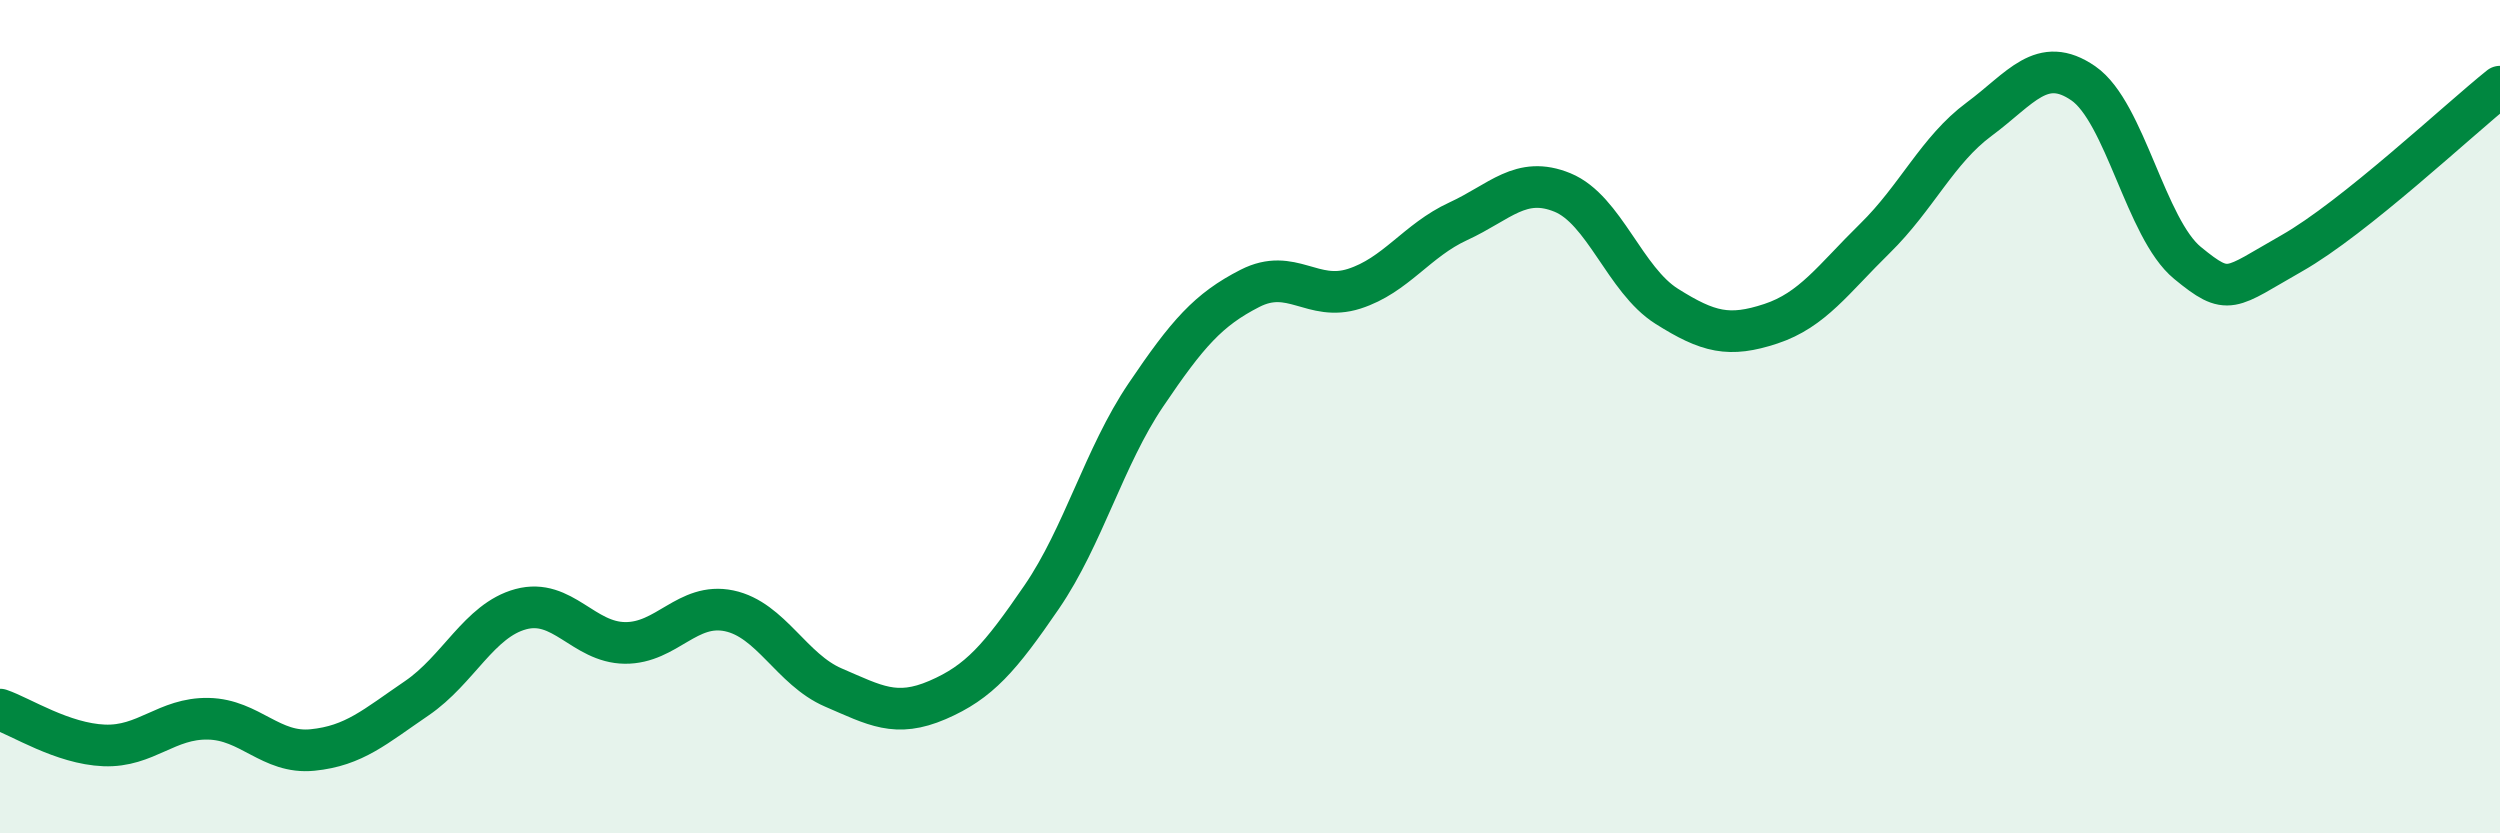 
    <svg width="60" height="20" viewBox="0 0 60 20" xmlns="http://www.w3.org/2000/svg">
      <path
        d="M 0,17.03 C 0.5,17.2 1.5,17.85 2.5,17.89 C 3.5,17.93 4,17.23 5,17.25 C 6,17.27 6.5,18.1 7.5,18 C 8.5,17.9 9,17.44 10,16.76 C 11,16.08 11.5,14.89 12.5,14.62 C 13.5,14.35 14,15.42 15,15.43 C 16,15.44 16.5,14.45 17.5,14.66 C 18.5,14.87 19,16.07 20,16.5 C 21,16.93 21.5,17.23 22.5,16.8 C 23.5,16.37 24,15.79 25,14.33 C 26,12.87 26.5,10.96 27.5,9.48 C 28.5,8 29,7.43 30,6.92 C 31,6.41 31.5,7.25 32.5,6.93 C 33.5,6.61 34,5.77 35,5.31 C 36,4.85 36.5,4.21 37.5,4.62 C 38.5,5.03 39,6.72 40,7.35 C 41,7.98 41.5,8.1 42.5,7.77 C 43.5,7.44 44,6.7 45,5.72 C 46,4.74 46.5,3.6 47.5,2.86 C 48.5,2.12 49,1.31 50,2 C 51,2.69 51.5,5.49 52.5,6.31 C 53.5,7.13 53.5,6.93 55,6.08 C 56.5,5.23 59,2.88 60,2.08L60 20L0 20Z"
        fill="#008740"
        opacity="0.1"
        stroke-linecap="round"
        stroke-linejoin="round"
      />
      <path
        d="M 0,17.03 C 0.5,17.2 1.5,17.85 2.5,17.89 C 3.5,17.93 4,17.23 5,17.25 C 6,17.27 6.5,18.1 7.5,18 C 8.5,17.9 9,17.44 10,16.76 C 11,16.08 11.5,14.89 12.5,14.62 C 13.5,14.35 14,15.42 15,15.43 C 16,15.44 16.5,14.45 17.5,14.66 C 18.5,14.87 19,16.07 20,16.5 C 21,16.93 21.5,17.23 22.5,16.8 C 23.5,16.37 24,15.79 25,14.33 C 26,12.87 26.5,10.96 27.5,9.48 C 28.5,8 29,7.43 30,6.92 C 31,6.41 31.5,7.25 32.5,6.93 C 33.5,6.61 34,5.77 35,5.31 C 36,4.85 36.5,4.21 37.5,4.62 C 38.5,5.03 39,6.72 40,7.35 C 41,7.98 41.5,8.1 42.5,7.77 C 43.5,7.44 44,6.7 45,5.72 C 46,4.74 46.5,3.6 47.5,2.86 C 48.5,2.12 49,1.31 50,2 C 51,2.69 51.5,5.49 52.5,6.31 C 53.5,7.13 53.5,6.93 55,6.08 C 56.5,5.23 59,2.88 60,2.08"
        stroke="#008740"
        stroke-width="1"
        fill="none"
        stroke-linecap="round"
        stroke-linejoin="round"
      />
    </svg>
  